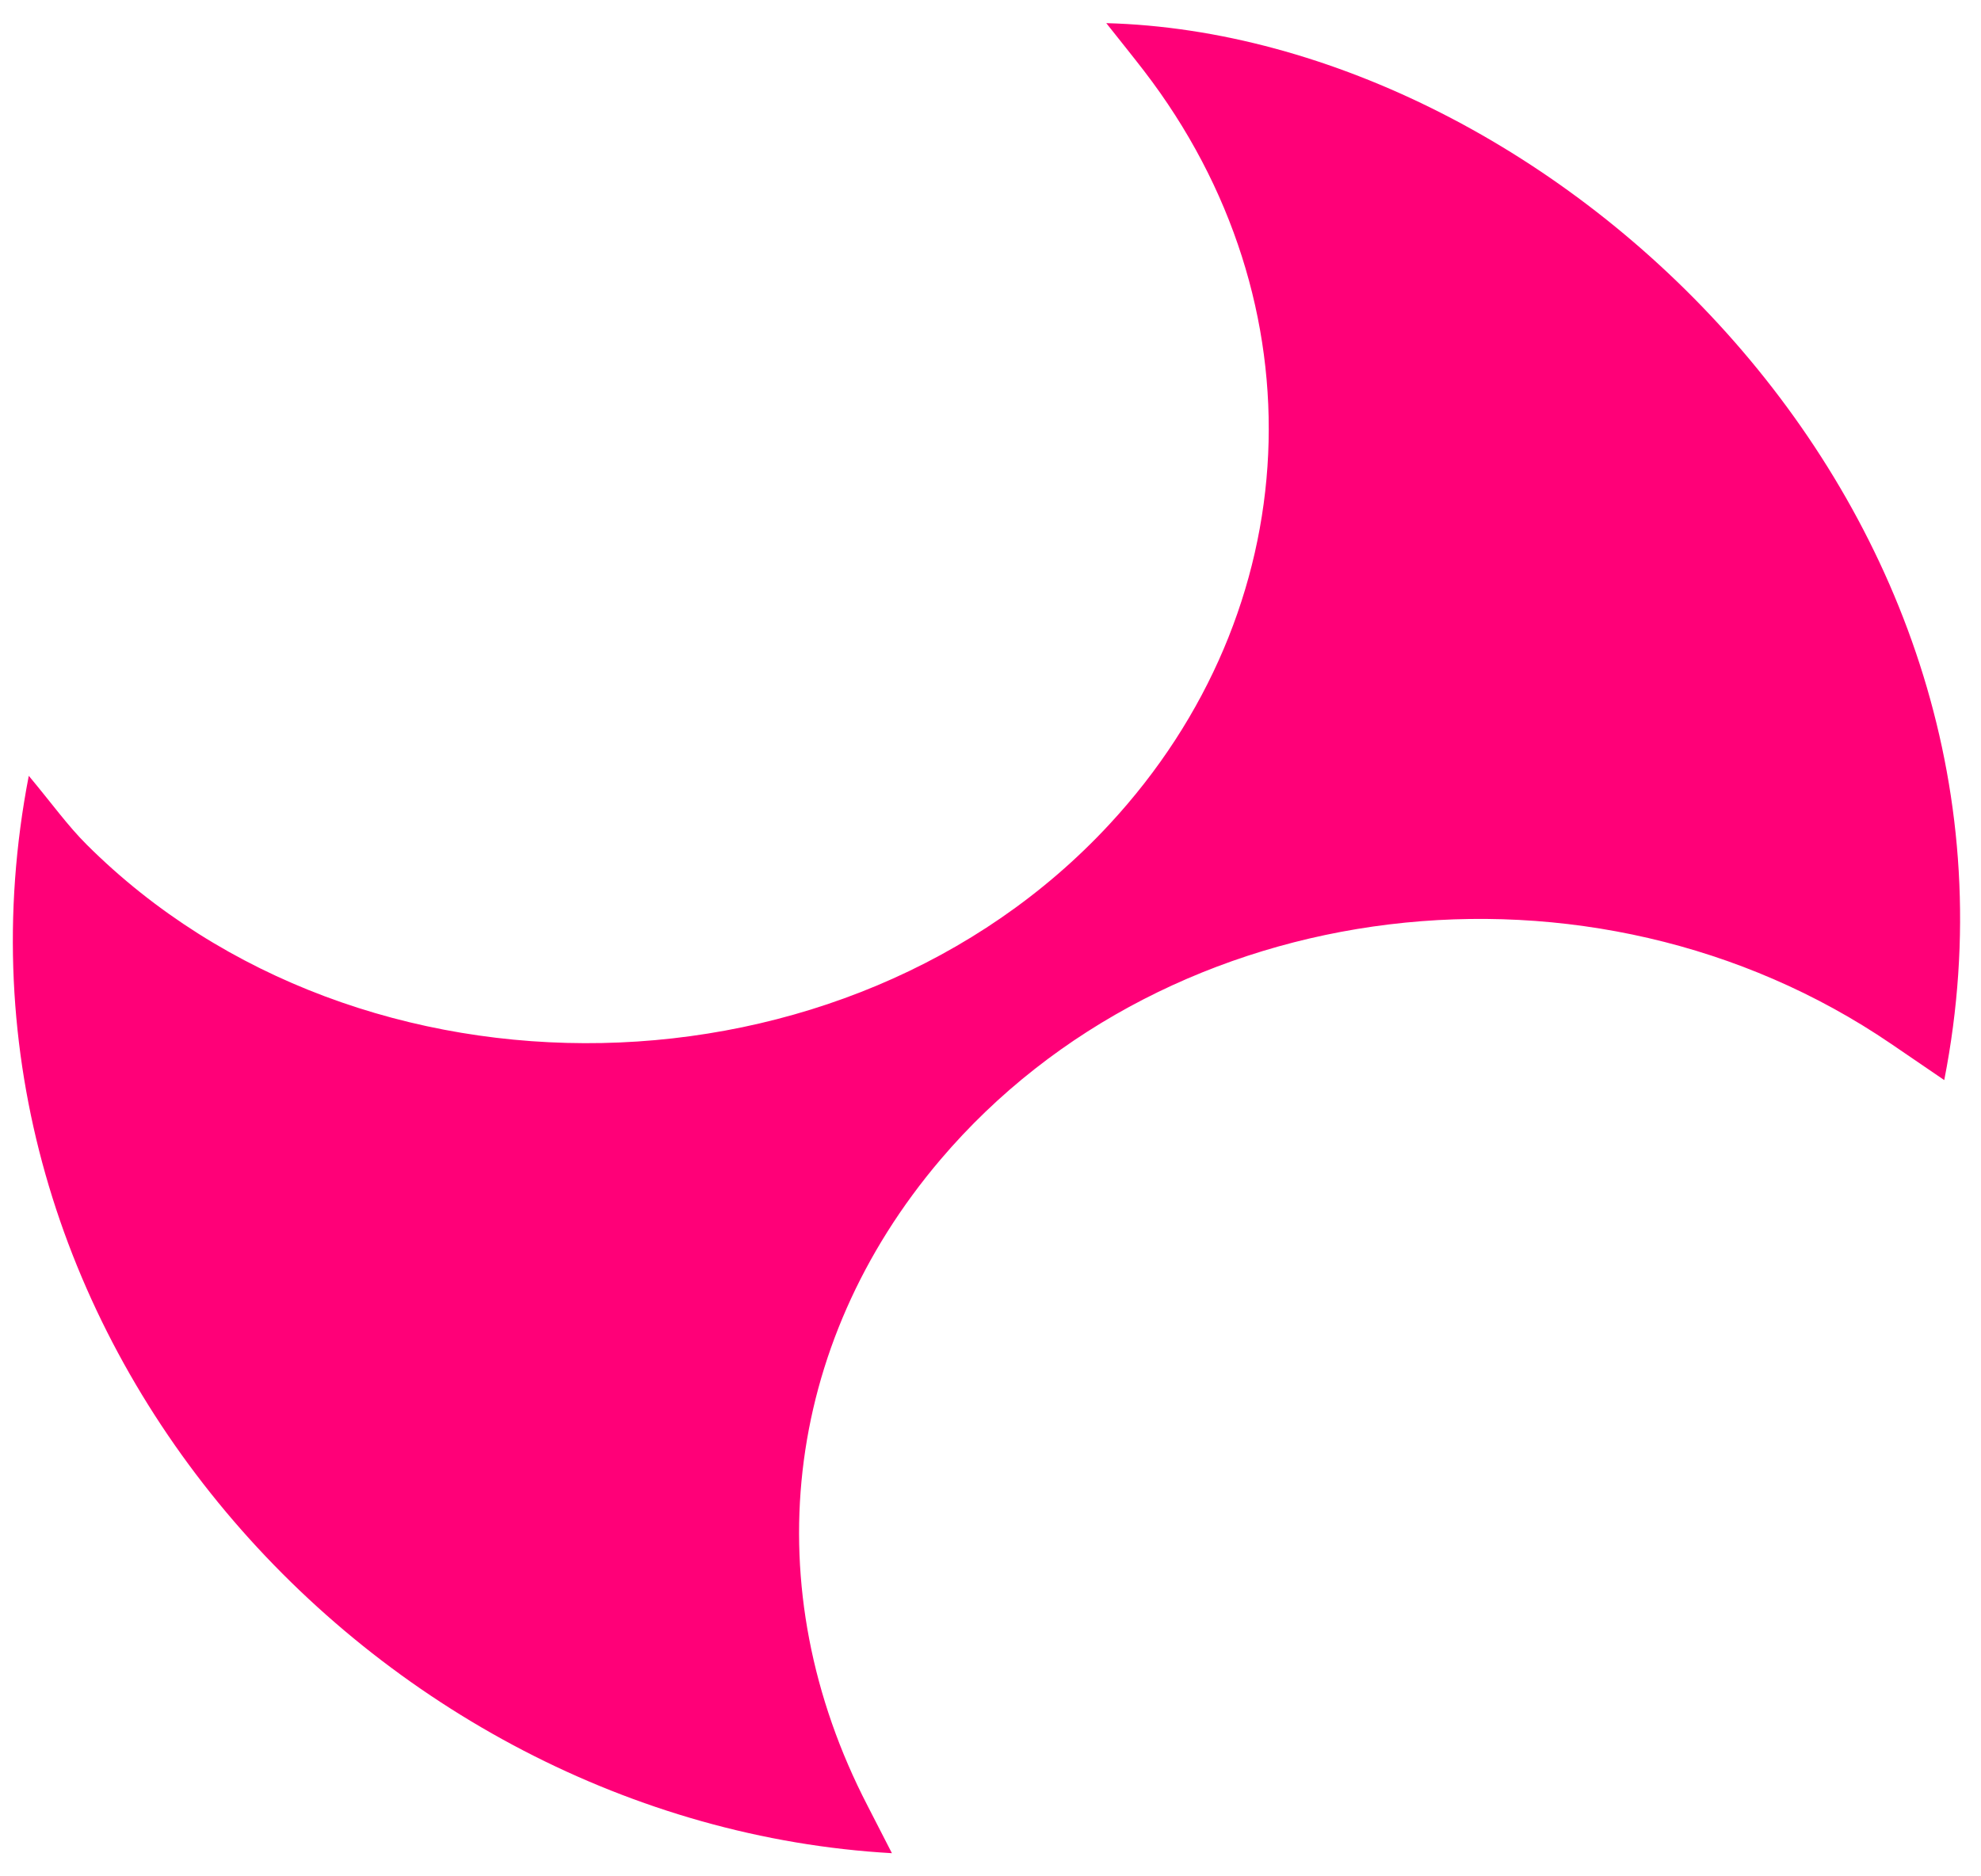 <?xml version="1.0" encoding="UTF-8"?>
<svg width="38px" height="36px" viewBox="0 0 38 36" version="1.1" xmlns="http://www.w3.org/2000/svg" xmlns:xlink="http://www.w3.org/1999/xlink">
    <title>Fill 1</title>
    <g id="Page-1" stroke="none" stroke-width="1" fill="none" fill-rule="evenodd">
        <g id="Desktop" transform="translate(-77, -106)" fill="#FF0078">
            <path d="M94.109,141.556 C84.177,140.993 75.49,131.543 77.552,120.885 C78,121.422 78.301,121.845 78.663,122.205 C83.909,127.439 93.241,127.251 98.277,121.82 C102.096,117.703 102.367,111.811 98.944,107.359 C98.722,107.071 98.494,106.789 98.221,106.444 C106.78,106.673 116.445,115.766 114.295,126.723 C113.924,126.47 113.601,126.249 113.278,126.029 C107.53,122.11 99.424,123.095 95.045,128.243 C92.009,131.813 91.482,136.475 93.642,140.646 C93.777,140.906 93.909,141.167 94.109,141.556" id="Fill-1"></path>
        </g>
    </g>
</svg>